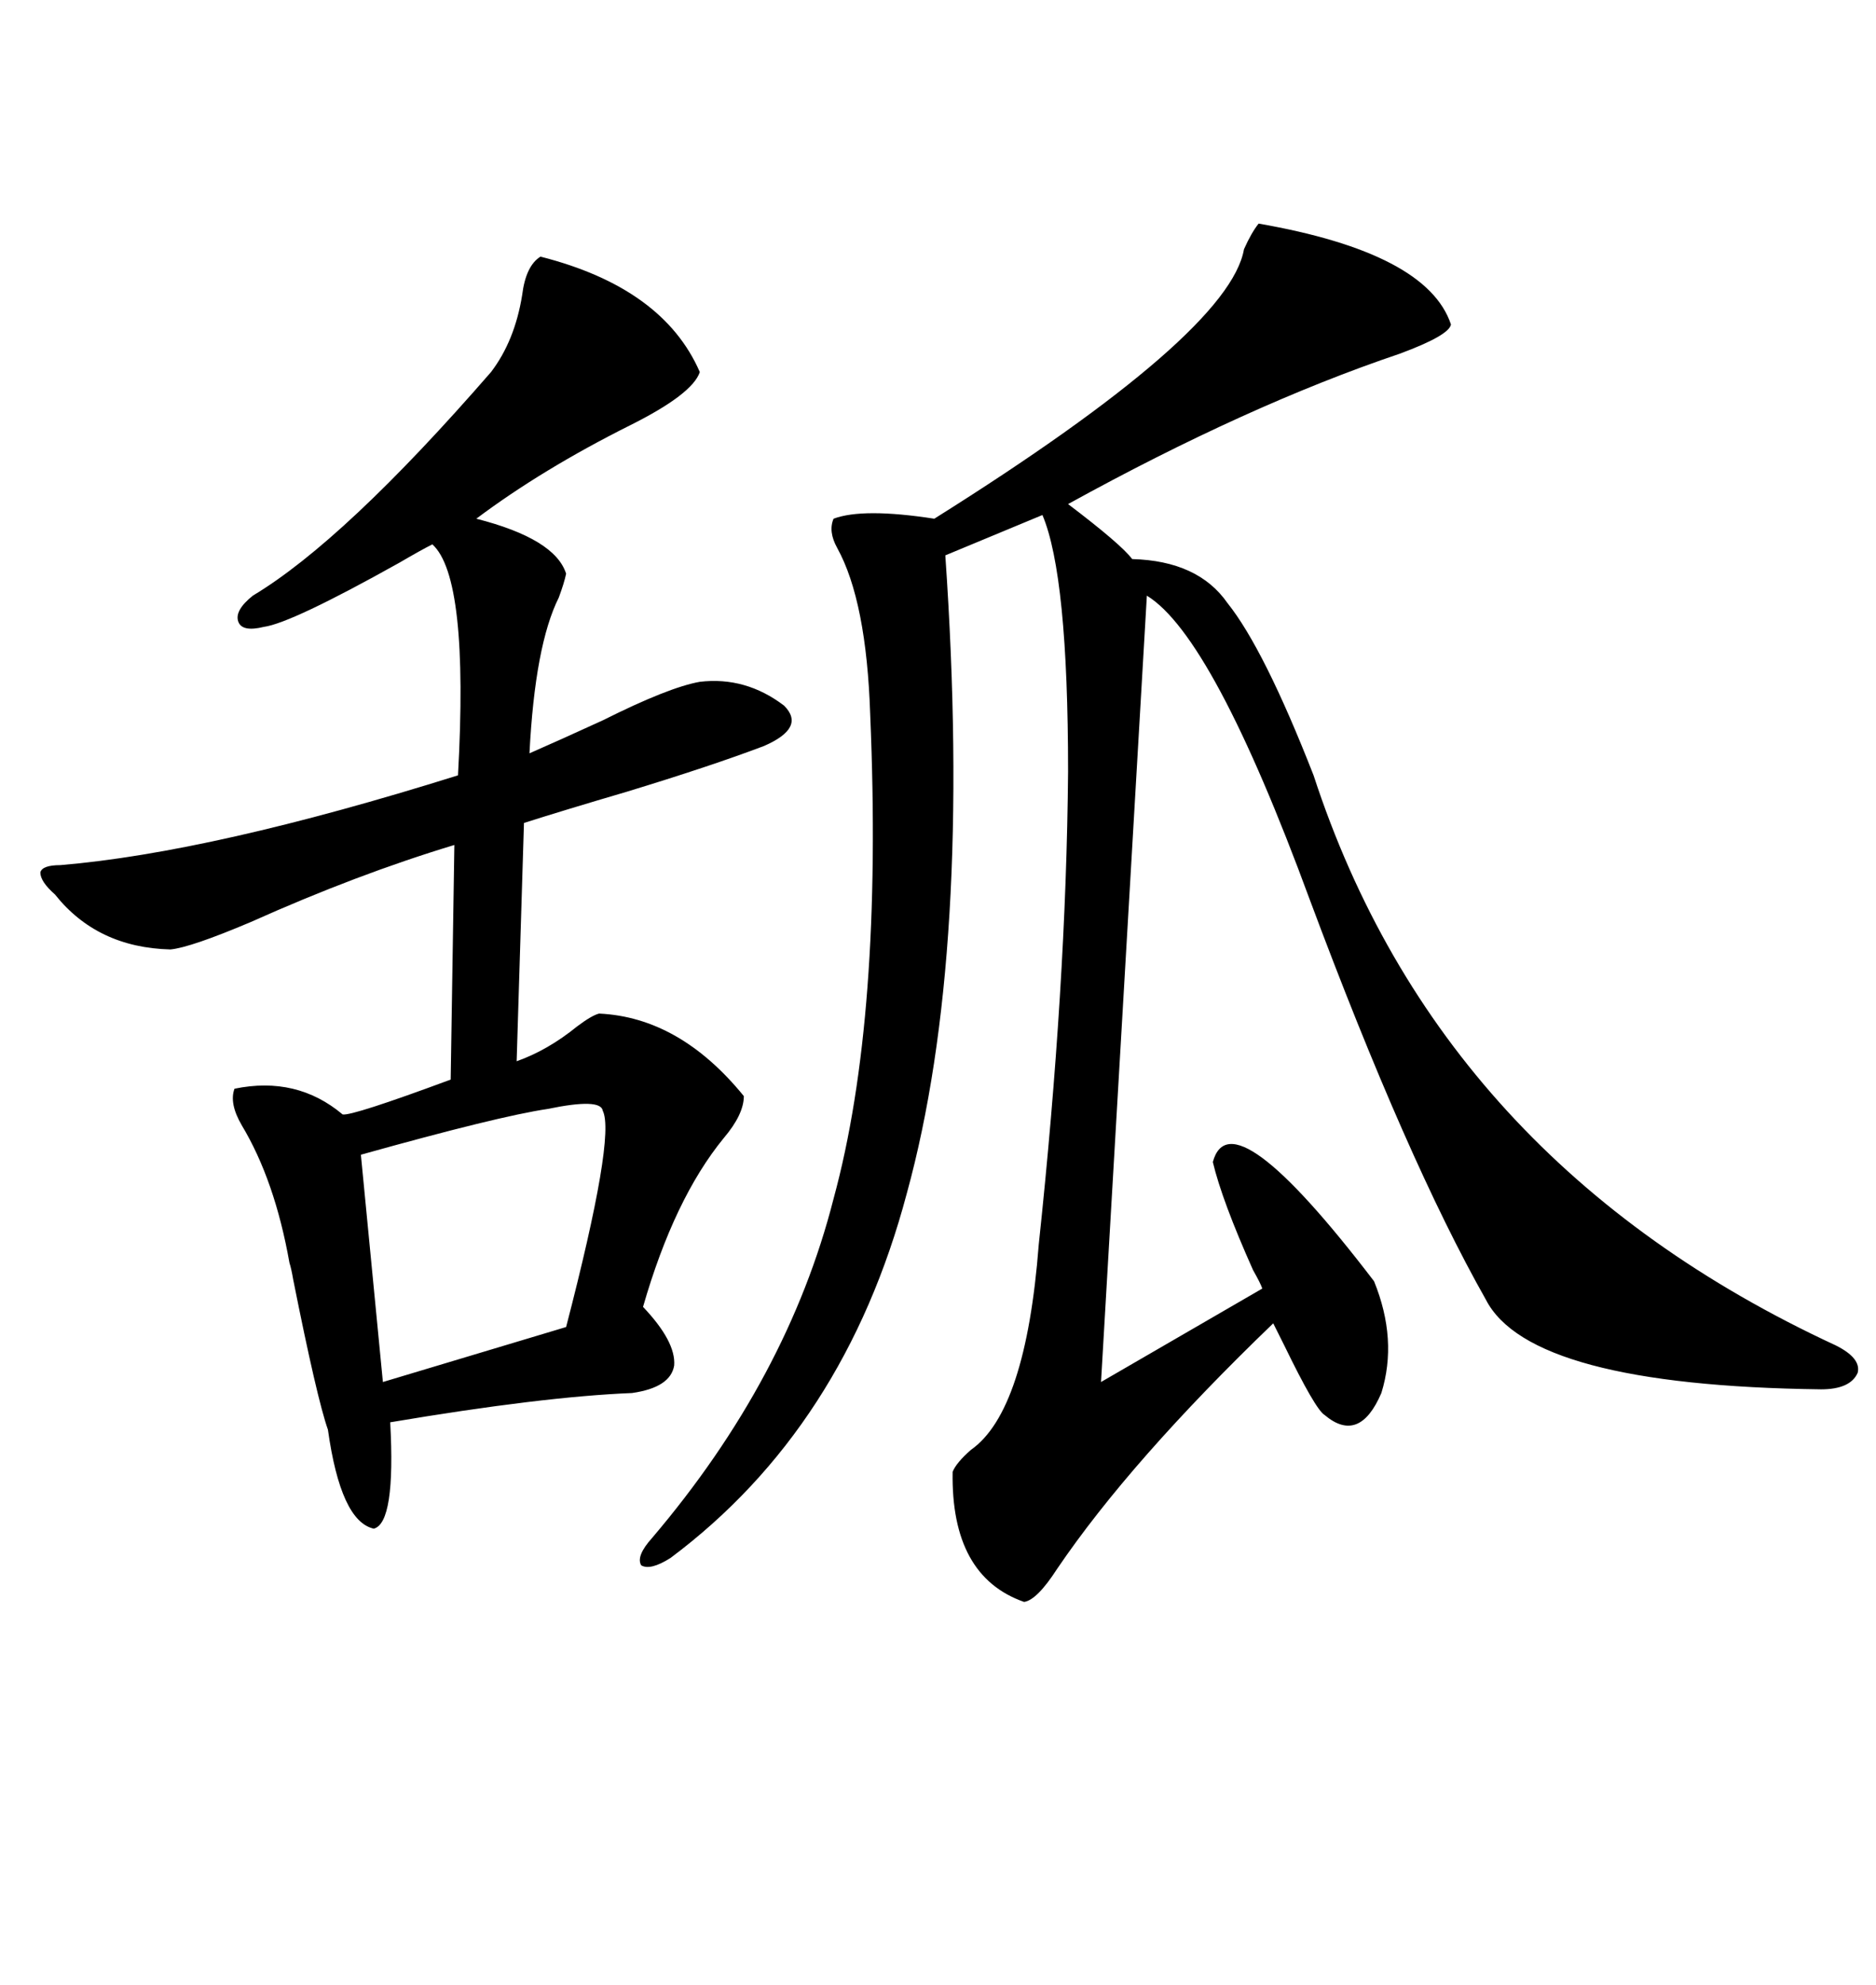 <svg xmlns="http://www.w3.org/2000/svg" xmlns:xlink="http://www.w3.org/1999/xlink" width="300" height="317.285"><path d="M201.27 35.74L201.27 35.74Q228.22 40.43 232.03 51.86L232.03 51.86Q231.74 53.61 223.83 56.54L223.83 56.54Q199.51 64.75 170.80 80.57L170.80 80.57Q179.30 87.01 181.05 89.36L181.05 89.36Q191.60 89.65 196.29 96.39L196.29 96.39Q202.15 103.71 210.06 123.93L210.06 123.93Q230.27 185.74 293.55 215.04L293.55 215.04Q297.66 217.09 297.07 219.43L297.07 219.43Q295.90 222.07 291.21 222.07L291.21 222.07Q244.63 221.48 237.60 207.71L237.60 207.71Q225 185.45 209.47 143.85L209.47 143.85Q193.95 101.66 183.40 95.21L183.40 95.21L176.07 220.90L201.86 205.96Q201.56 205.08 200.39 203.03L200.39 203.03Q195.41 191.89 193.95 185.74L193.95 185.74Q196.88 174.90 219.73 204.79L219.73 204.79Q223.54 214.16 220.90 222.66L220.90 222.66Q217.38 230.86 211.82 226.17L211.82 226.17Q210.35 225.29 205.37 215.04L205.37 215.04Q204.20 212.70 203.61 211.52L203.61 211.52Q180.76 233.50 169.04 250.78L169.04 250.78Q165.82 255.76 163.77 256.05L163.77 256.05Q152.05 251.95 152.34 235.25L152.34 235.25Q152.93 233.79 155.27 231.74L155.27 231.74Q164.06 225.59 166.11 198.93L166.11 198.93Q170.51 157.62 170.80 123.34L170.80 123.34Q170.80 91.99 166.70 82.32L166.70 82.32L151.17 88.77Q155.57 152.34 145.02 190.72L145.02 190.72Q135.06 228.22 107.23 249.02L107.23 249.02Q104.00 251.07 102.54 250.20L102.54 250.20Q101.66 248.73 104.30 245.80L104.30 245.80Q125.98 220.31 133.30 191.60L133.30 191.60Q141.21 162.60 139.16 114.26L139.16 114.26Q138.57 96.09 133.89 87.60L133.89 87.60Q132.42 84.96 133.30 82.91L133.30 82.91Q137.99 81.15 149.41 82.91L149.41 82.91Q196.58 53.32 198.93 39.84L198.93 39.84Q200.10 37.21 201.27 35.74ZM86.43 41.02L86.43 41.02Q106.05 46.00 111.91 59.47L111.91 59.47Q110.74 62.99 100.78 67.97L100.78 67.97Q86.72 75 76.17 82.91L76.17 82.91Q88.77 86.13 90.53 91.70L90.53 91.70Q90.23 93.16 89.36 95.51L89.36 95.51Q85.55 103.13 84.67 120.41L84.67 120.41Q89.36 118.36 96.39 115.14L96.39 115.14Q106.93 109.86 111.91 108.98L111.91 108.98Q119.24 108.11 125.39 112.79L125.39 112.79Q128.91 116.31 122.17 119.24L122.17 119.24Q113.67 122.46 100.20 126.56L100.20 126.56Q90.23 129.49 83.79 131.54L83.79 131.54L82.62 169.63Q87.60 167.87 92.29 164.06L92.29 164.06Q94.63 162.30 95.80 162.01L95.80 162.01Q108.69 162.60 118.95 175.20L118.95 175.20Q118.95 178.13 115.72 181.93L115.72 181.93Q107.81 191.60 102.83 208.89L102.83 208.89Q108.11 214.45 107.81 218.26L107.81 218.26Q107.23 221.78 101.07 222.66L101.07 222.66Q86.72 223.24 62.40 227.34L62.40 227.34Q63.28 243.46 59.77 244.34L59.77 244.34Q54.49 243.16 52.44 228.52L52.44 228.52Q50.68 223.54 46.88 204.49L46.88 204.49Q46.58 202.73 46.29 201.86L46.29 201.86Q43.95 188.67 38.67 179.88L38.67 179.88Q36.62 176.37 37.50 174.02L37.50 174.02Q47.46 171.97 54.79 178.13L54.79 178.13Q56.25 178.42 72.07 172.56L72.07 172.56L72.66 135.06Q57.13 139.75 40.14 147.36L40.14 147.36Q30.47 151.46 27.25 151.76L27.25 151.76Q15.53 151.46 8.79 142.97L8.79 142.97Q6.45 140.92 6.45 139.45L6.45 139.45Q6.74 138.28 9.67 138.28L9.67 138.28Q33.98 136.23 73.24 123.93L73.24 123.93Q75 92.29 69.14 87.01L69.14 87.01Q67.38 87.89 63.87 89.94L63.87 89.94Q46.58 99.61 42.19 100.20L42.19 100.20Q38.67 101.07 38.09 99.32L38.09 99.32Q37.50 97.56 40.43 95.21L40.43 95.21Q55.08 86.43 78.52 59.47L78.52 59.47Q82.32 54.49 83.50 47.17L83.50 47.17Q84.08 42.48 86.43 41.02ZM96.39 177.54L96.39 177.54Q96.09 175.49 87.60 177.25L87.60 177.25Q79.69 178.42 57.71 184.57L57.71 184.57L61.23 220.90L90.53 212.11Q98.44 181.64 96.39 177.54Z"/></svg>